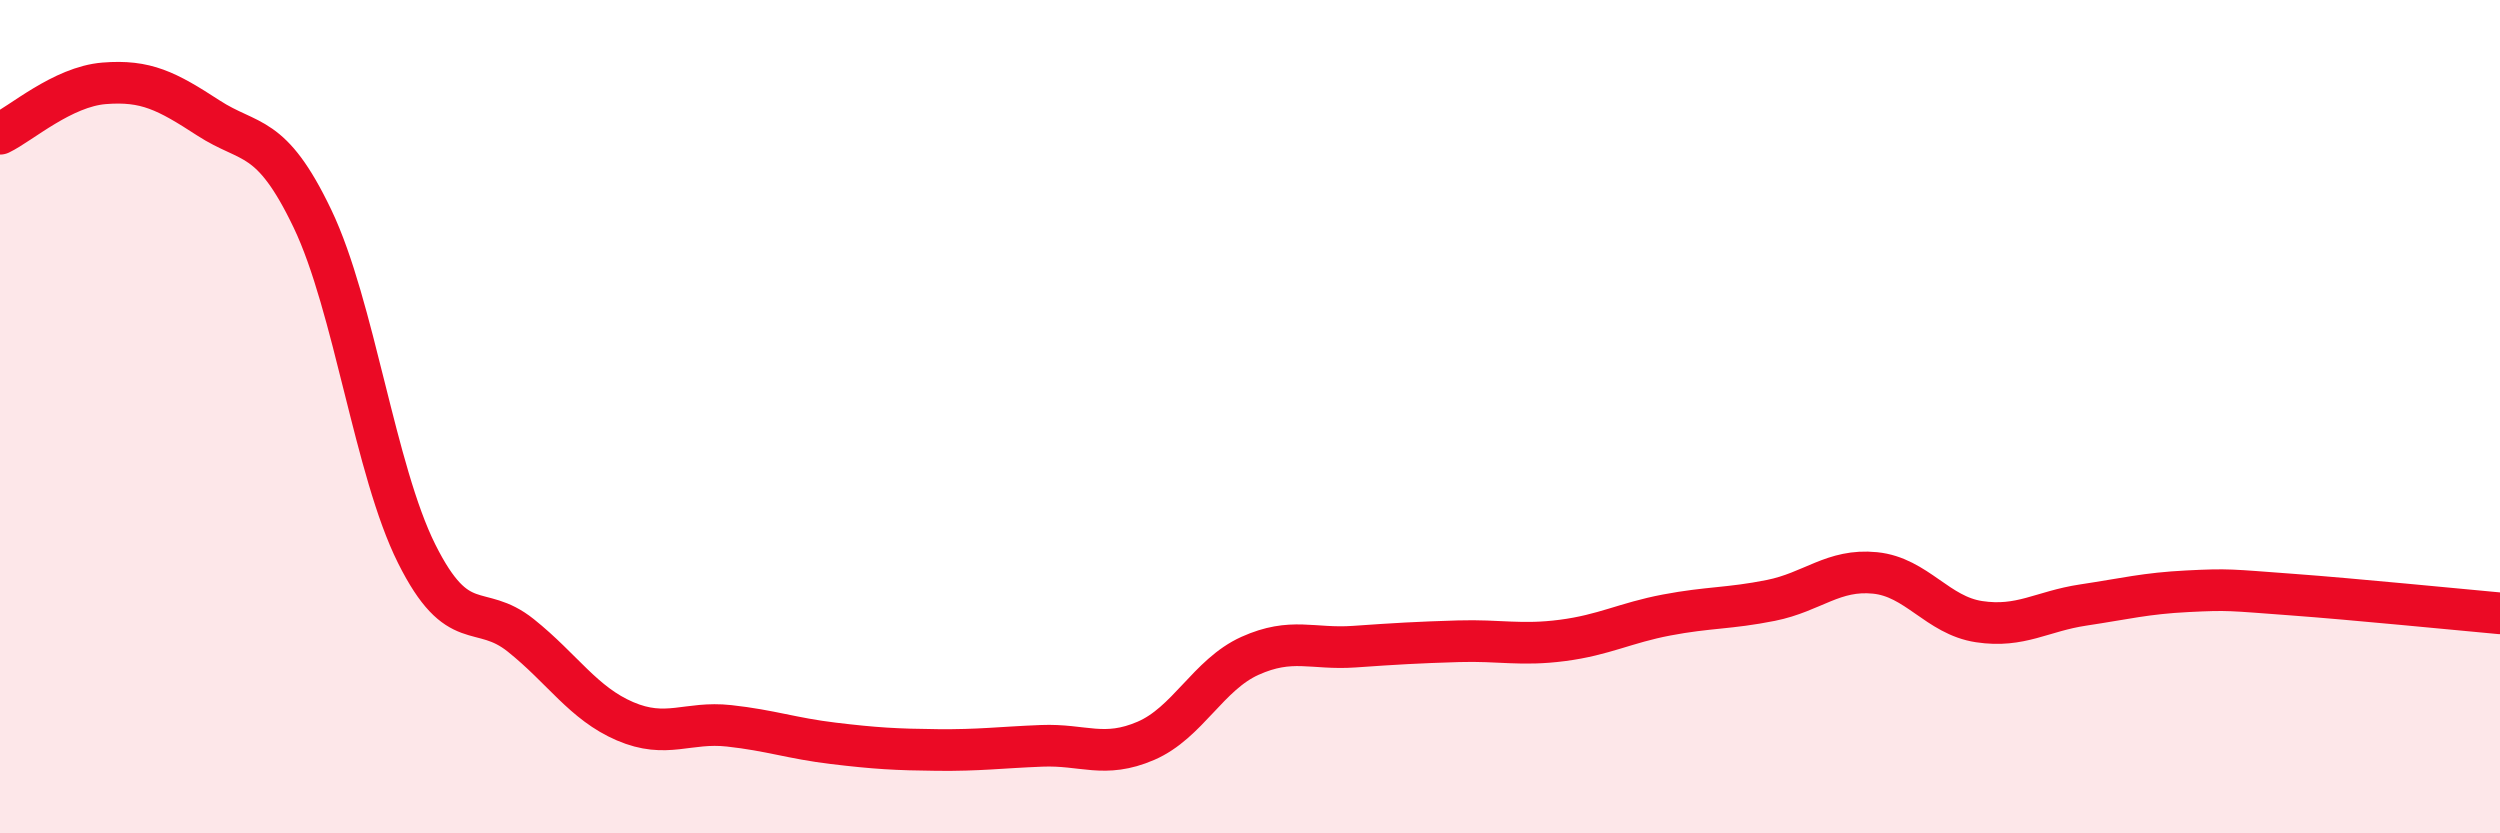 
    <svg width="60" height="20" viewBox="0 0 60 20" xmlns="http://www.w3.org/2000/svg">
      <path
        d="M 0,3.21 C 0.5,2.97 1.5,2.08 2.5,2 C 3.5,1.92 4,2.18 5,2.83 C 6,3.48 6.5,3.16 7.5,5.25 C 8.5,7.34 9,11.29 10,13.29 C 11,15.29 11.5,14.45 12.5,15.25 C 13.5,16.05 14,16.88 15,17.31 C 16,17.74 16.5,17.31 17.5,17.42 C 18.5,17.53 19,17.72 20,17.84 C 21,17.96 21.5,17.99 22.5,18 C 23.5,18.01 24,17.94 25,17.9 C 26,17.86 26.5,18.21 27.5,17.78 C 28.5,17.35 29,16.19 30,15.74 C 31,15.29 31.5,15.59 32.5,15.52 C 33.5,15.45 34,15.42 35,15.39 C 36,15.36 36.5,15.5 37.5,15.37 C 38.5,15.24 39,14.95 40,14.76 C 41,14.57 41.5,14.61 42.5,14.41 C 43.5,14.21 44,13.65 45,13.75 C 46,13.85 46.5,14.77 47.5,14.92 C 48.5,15.07 49,14.67 50,14.52 C 51,14.37 51.5,14.24 52.5,14.19 C 53.5,14.14 53.5,14.16 55,14.27 C 56.5,14.38 59,14.63 60,14.72L60 20L0 20Z"
        fill="#EB0A25"
        opacity="0.1"
        stroke-linecap="round"
        stroke-linejoin="round"
      />
      <path
        d="M 0,3.21 C 0.5,2.97 1.5,2.08 2.5,2 C 3.5,1.92 4,2.18 5,2.83 C 6,3.48 6.5,3.16 7.5,5.25 C 8.5,7.34 9,11.29 10,13.29 C 11,15.29 11.5,14.45 12.5,15.25 C 13.5,16.05 14,16.88 15,17.31 C 16,17.74 16.5,17.31 17.5,17.42 C 18.5,17.53 19,17.72 20,17.84 C 21,17.96 21.5,17.99 22.5,18 C 23.5,18.01 24,17.94 25,17.9 C 26,17.86 26.5,18.21 27.5,17.78 C 28.5,17.35 29,16.19 30,15.74 C 31,15.29 31.5,15.59 32.5,15.52 C 33.5,15.45 34,15.42 35,15.39 C 36,15.36 36.5,15.5 37.5,15.37 C 38.5,15.24 39,14.95 40,14.76 C 41,14.57 41.5,14.61 42.5,14.41 C 43.5,14.21 44,13.65 45,13.75 C 46,13.85 46.5,14.77 47.5,14.92 C 48.5,15.07 49,14.67 50,14.52 C 51,14.37 51.5,14.24 52.5,14.19 C 53.5,14.14 53.5,14.16 55,14.27 C 56.5,14.38 59,14.63 60,14.72"
        stroke="#EB0A25"
        stroke-width="1"
        fill="none"
        stroke-linecap="round"
        stroke-linejoin="round"
      />
    </svg>
  